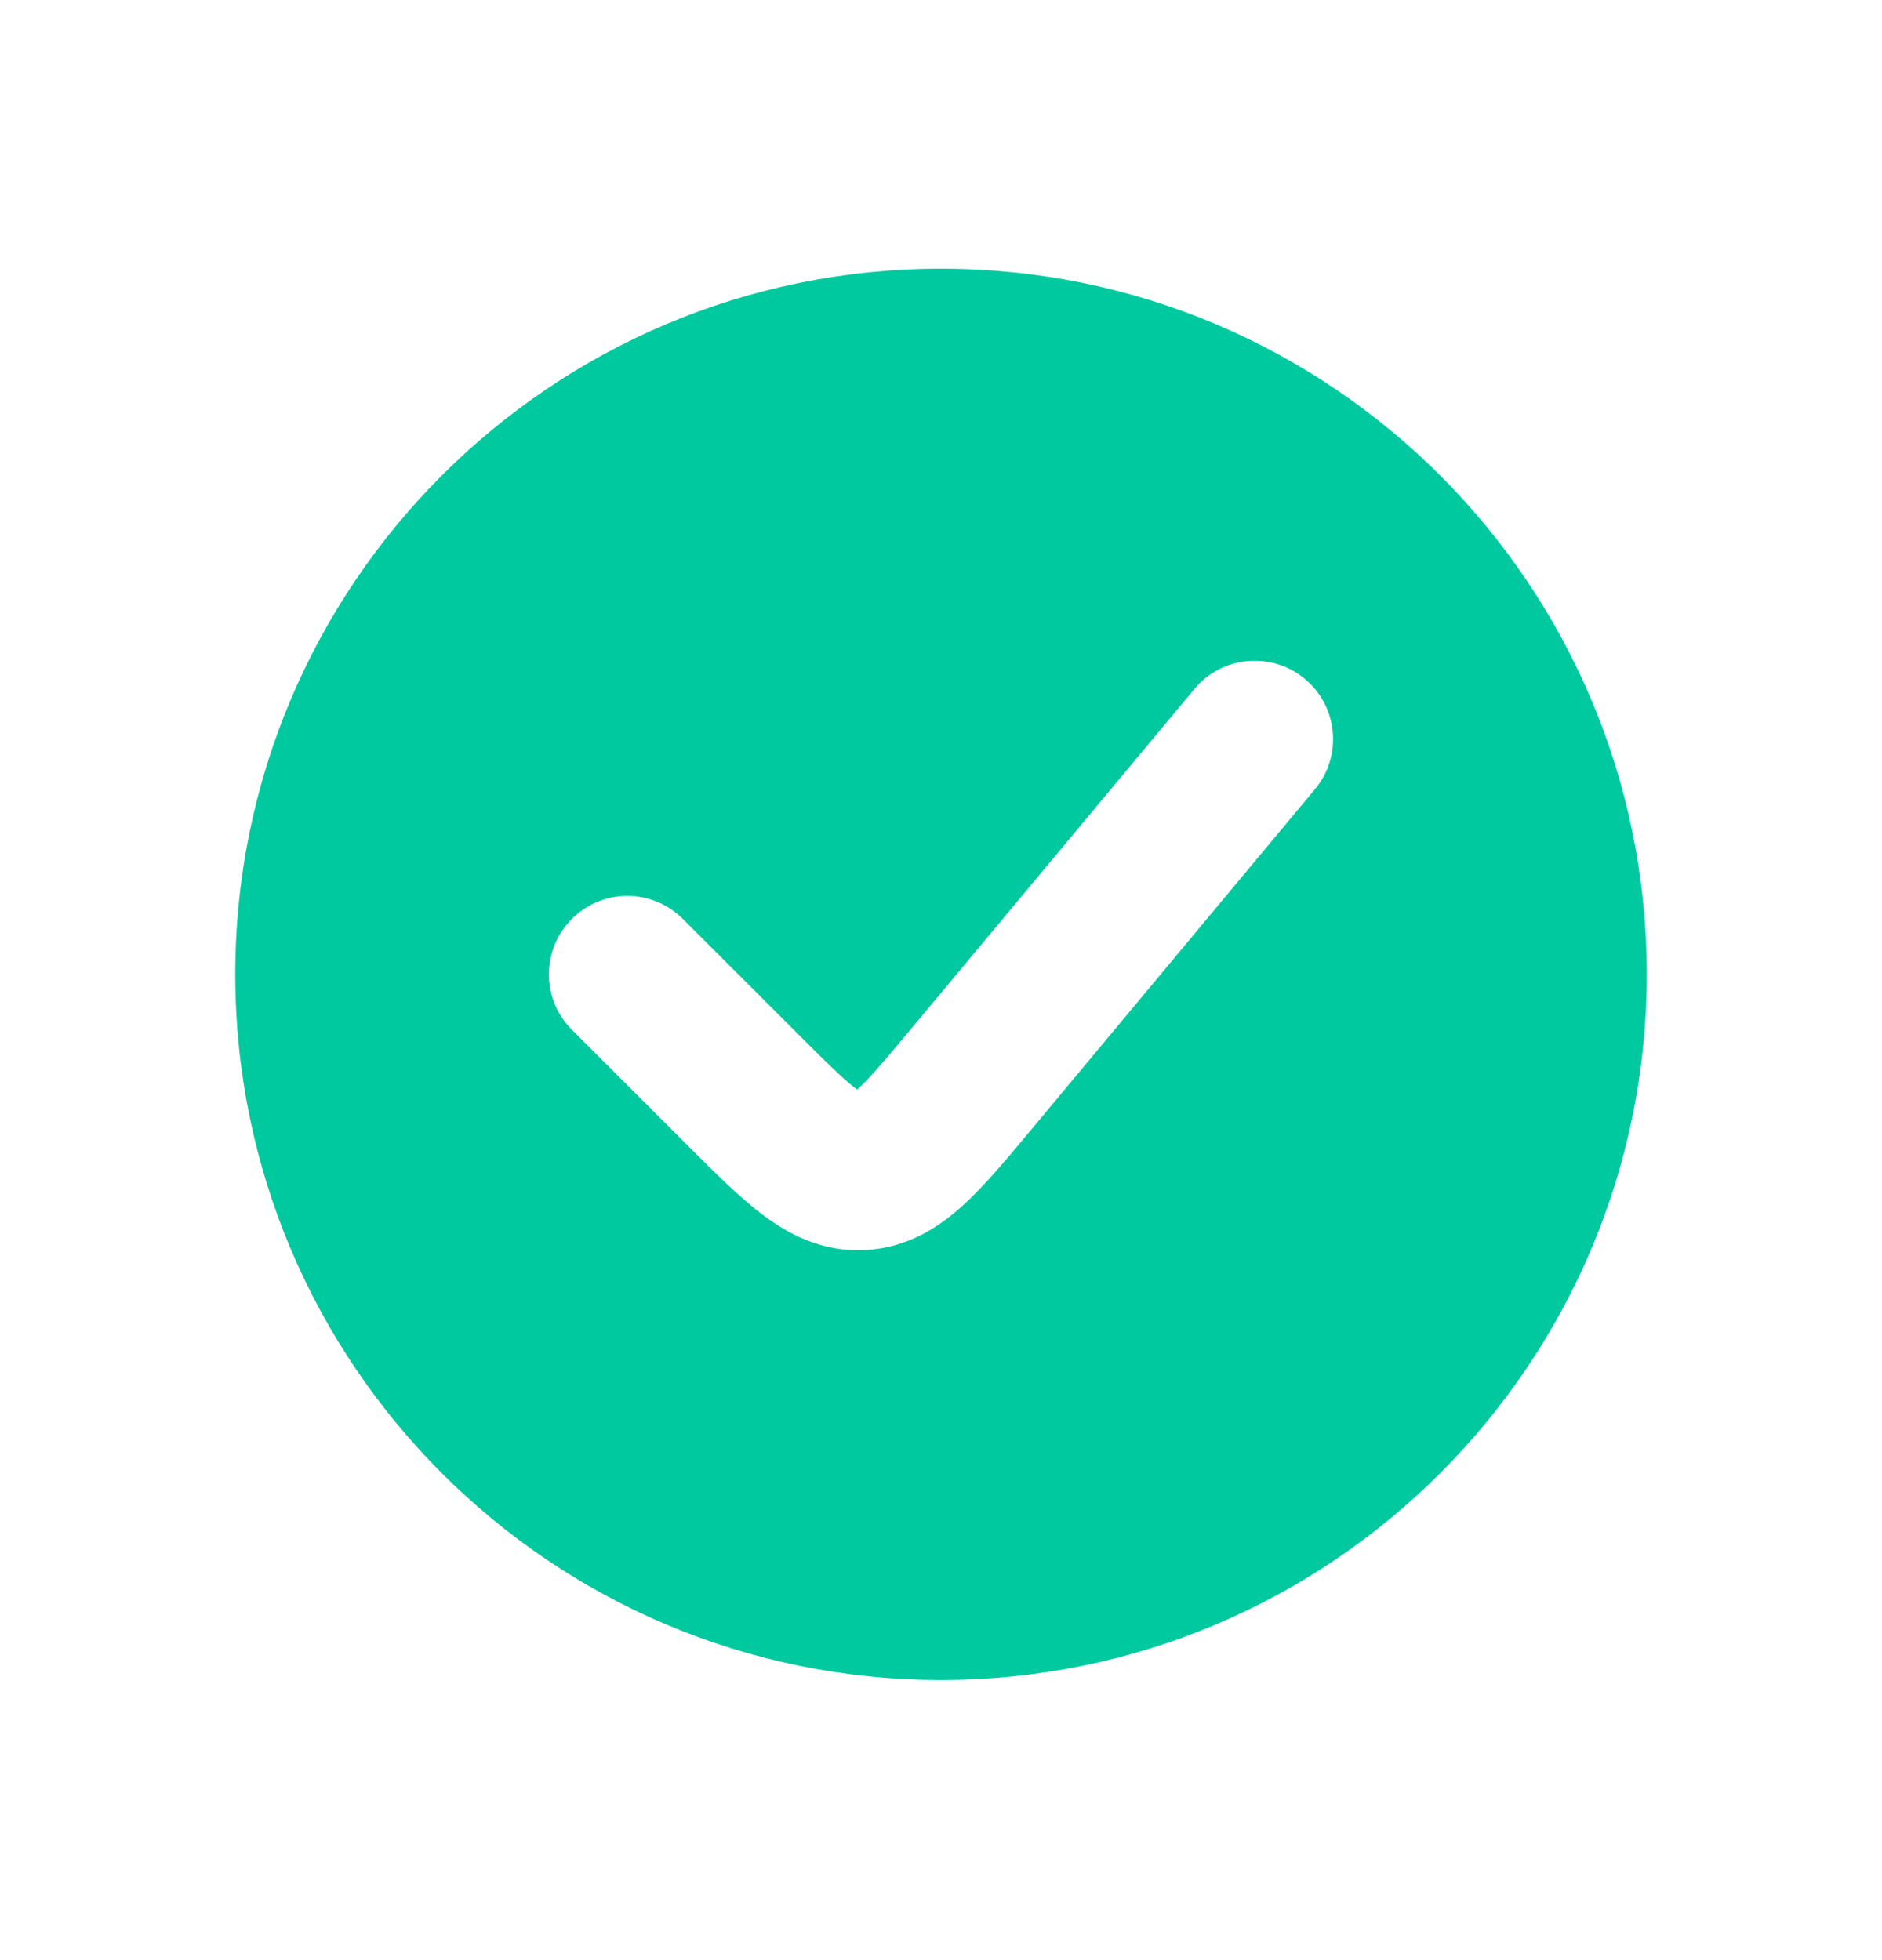 <svg width="24" height="25" viewBox="0 0 24 25" fill="none" xmlns="http://www.w3.org/2000/svg">
<path fill-rule="evenodd" clip-rule="evenodd" d="M12 21.427C16.971 21.427 21 17.398 21 12.427C21 7.456 16.971 3.427 12 3.427C7.029 3.427 3 7.456 3 12.427C3 17.398 7.029 21.427 12 21.427ZM16.768 10.067C17.122 9.643 17.064 9.012 16.64 8.659C16.216 8.305 15.585 8.363 15.232 8.787L11.634 13.104C11.287 13.52 11.092 13.751 10.937 13.892L10.931 13.898L10.924 13.893C10.756 13.766 10.541 13.554 10.159 13.171L8.707 11.72C8.317 11.329 7.683 11.329 7.293 11.72C6.902 12.11 6.902 12.744 7.293 13.134L8.744 14.585L8.785 14.626L8.785 14.626C9.112 14.953 9.426 15.267 9.718 15.488C10.045 15.736 10.474 15.969 11.023 15.944C11.573 15.919 11.979 15.648 12.282 15.372C12.553 15.125 12.838 14.784 13.133 14.429L13.133 14.429L13.17 14.385L16.768 10.067Z" fill="#00C99F"/>
</svg>
